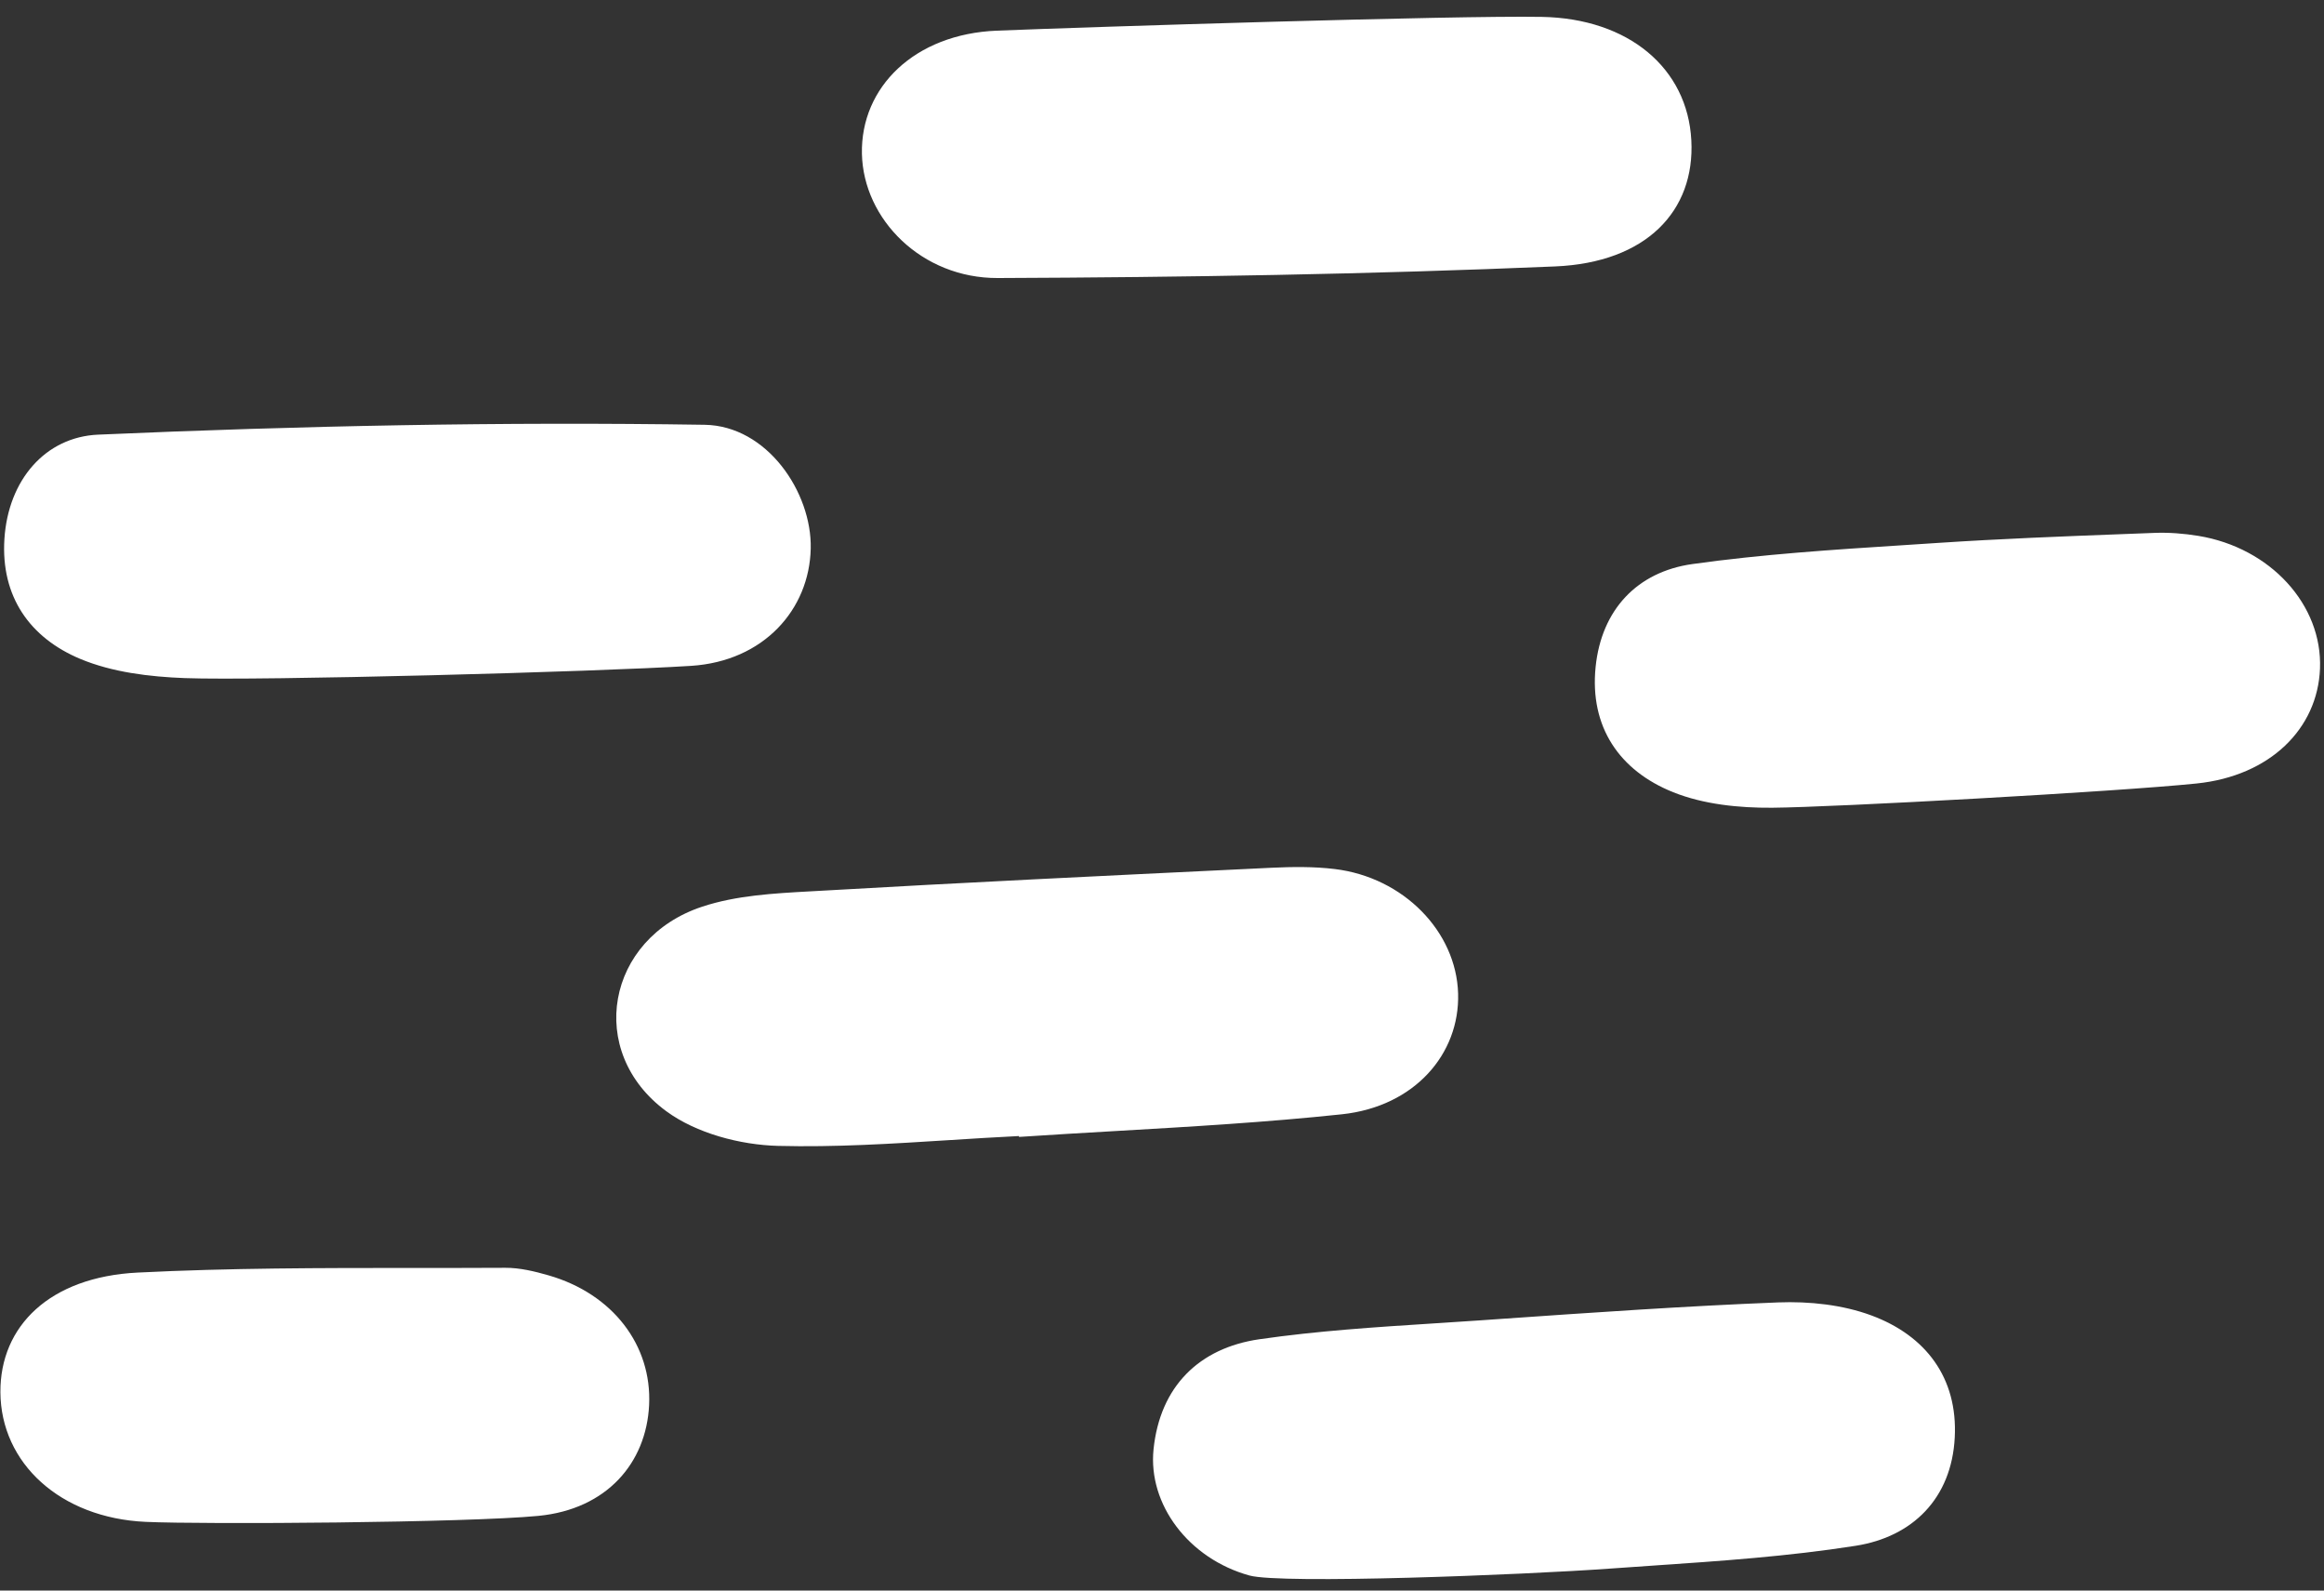 <?xml version="1.0" encoding="UTF-8"?> <svg xmlns="http://www.w3.org/2000/svg" width="133" height="91" viewBox="0 0 133 91" fill="none"><rect x="0" y="0" width="133" height="91" fill="#333333" stroke="none"/><path fill-rule="evenodd" clip-rule="evenodd" d="M96.793 8.027C96.576 3.906 93.211 1.054 88.231 0.966C83.275 0.878 62.48 1.535 57.052 1.754C52.34 1.943 49.247 4.986 49.327 8.799C49.407 12.551 52.754 15.925 57.099 15.907C67.735 15.866 78.376 15.694 89 15.243C94.22 15.022 97.008 12.069 96.793 8.027ZM54.311 65.23H54.311H54.311H54.311H54.311C55.646 65.145 56.98 65.061 58.314 64.996C58.315 65.012 58.315 65.03 58.317 65.046C60.154 64.923 61.993 64.817 63.833 64.71L63.833 64.71L63.833 64.71C68.161 64.459 72.49 64.208 76.795 63.751C80.954 63.31 83.545 60.3 83.446 56.844C83.343 53.291 80.318 50.195 76.386 49.72C75.19 49.575 73.963 49.59 72.757 49.647L71.245 49.72C63.16 50.108 55.075 50.497 46.993 50.962C46.783 50.974 46.572 50.986 46.36 50.997H46.36C44.275 51.112 42.135 51.23 40.195 51.87C34.693 53.683 33.503 60.18 38.134 63.578C39.849 64.838 42.355 65.502 44.525 65.559C47.781 65.643 51.046 65.437 54.31 65.23H54.31H54.311H54.311H54.311ZM10.576 38.796C8.561 38.72 6.425 38.464 4.592 37.697C1.712 36.491 0.039 34.132 0.253 30.827C0.472 27.457 2.596 24.999 5.619 24.867C17.177 24.361 28.76 24.124 40.325 24.303C43.903 24.359 46.467 28.172 46.397 31.38C46.323 34.867 43.709 37.828 39.557 38.095C34.144 38.441 14.797 38.955 10.576 38.796ZM66.016 82.916C65.692 86.061 68.017 89.174 71.503 90.138C73.336 90.645 87.161 90.102 92.113 89.745C92.92 89.687 93.727 89.632 94.534 89.577L94.534 89.577C98.438 89.311 102.348 89.044 106.201 88.438C109.447 87.929 111.687 85.733 111.868 82.244C112.047 78.829 110.209 76.413 107.099 75.26C105.449 74.648 103.541 74.445 101.767 74.514C96.431 74.725 91.101 75.096 85.772 75.467L84.724 75.54C83.852 75.6 82.979 75.656 82.106 75.712L82.105 75.712L82.104 75.712C78.748 75.927 75.389 76.142 72.071 76.622C68.628 77.122 66.387 79.318 66.016 82.916ZM101.419 46.213C99.523 46.227 97.491 46.021 95.755 45.325C92.673 44.089 90.967 41.583 91.315 38.158C91.649 34.886 93.691 32.717 96.855 32.271C100.86 31.709 104.91 31.449 108.955 31.189L108.955 31.189C109.618 31.146 110.282 31.103 110.945 31.059C114.483 30.825 118.029 30.689 121.574 30.554C122.143 30.532 122.711 30.511 123.279 30.489C124.121 30.455 124.978 30.523 125.81 30.659C129.939 31.338 132.917 34.607 132.771 38.255C132.634 41.689 129.918 44.393 125.706 44.826C121.134 45.297 104.925 46.185 101.419 46.213ZM0.023 79.653C0.046 83.71 3.45 86.849 8.338 87.07C11.718 87.223 26.744 87.122 30.814 86.727C34.727 86.347 36.987 83.699 37.148 80.386C37.314 76.962 35.065 74.027 31.407 72.97C30.599 72.737 29.744 72.529 28.913 72.534C27.163 72.544 25.413 72.543 23.663 72.543C18.398 72.543 13.132 72.543 7.879 72.807C2.846 73.059 0.002 75.865 0.023 79.653Z" fill="white"></path></svg> 